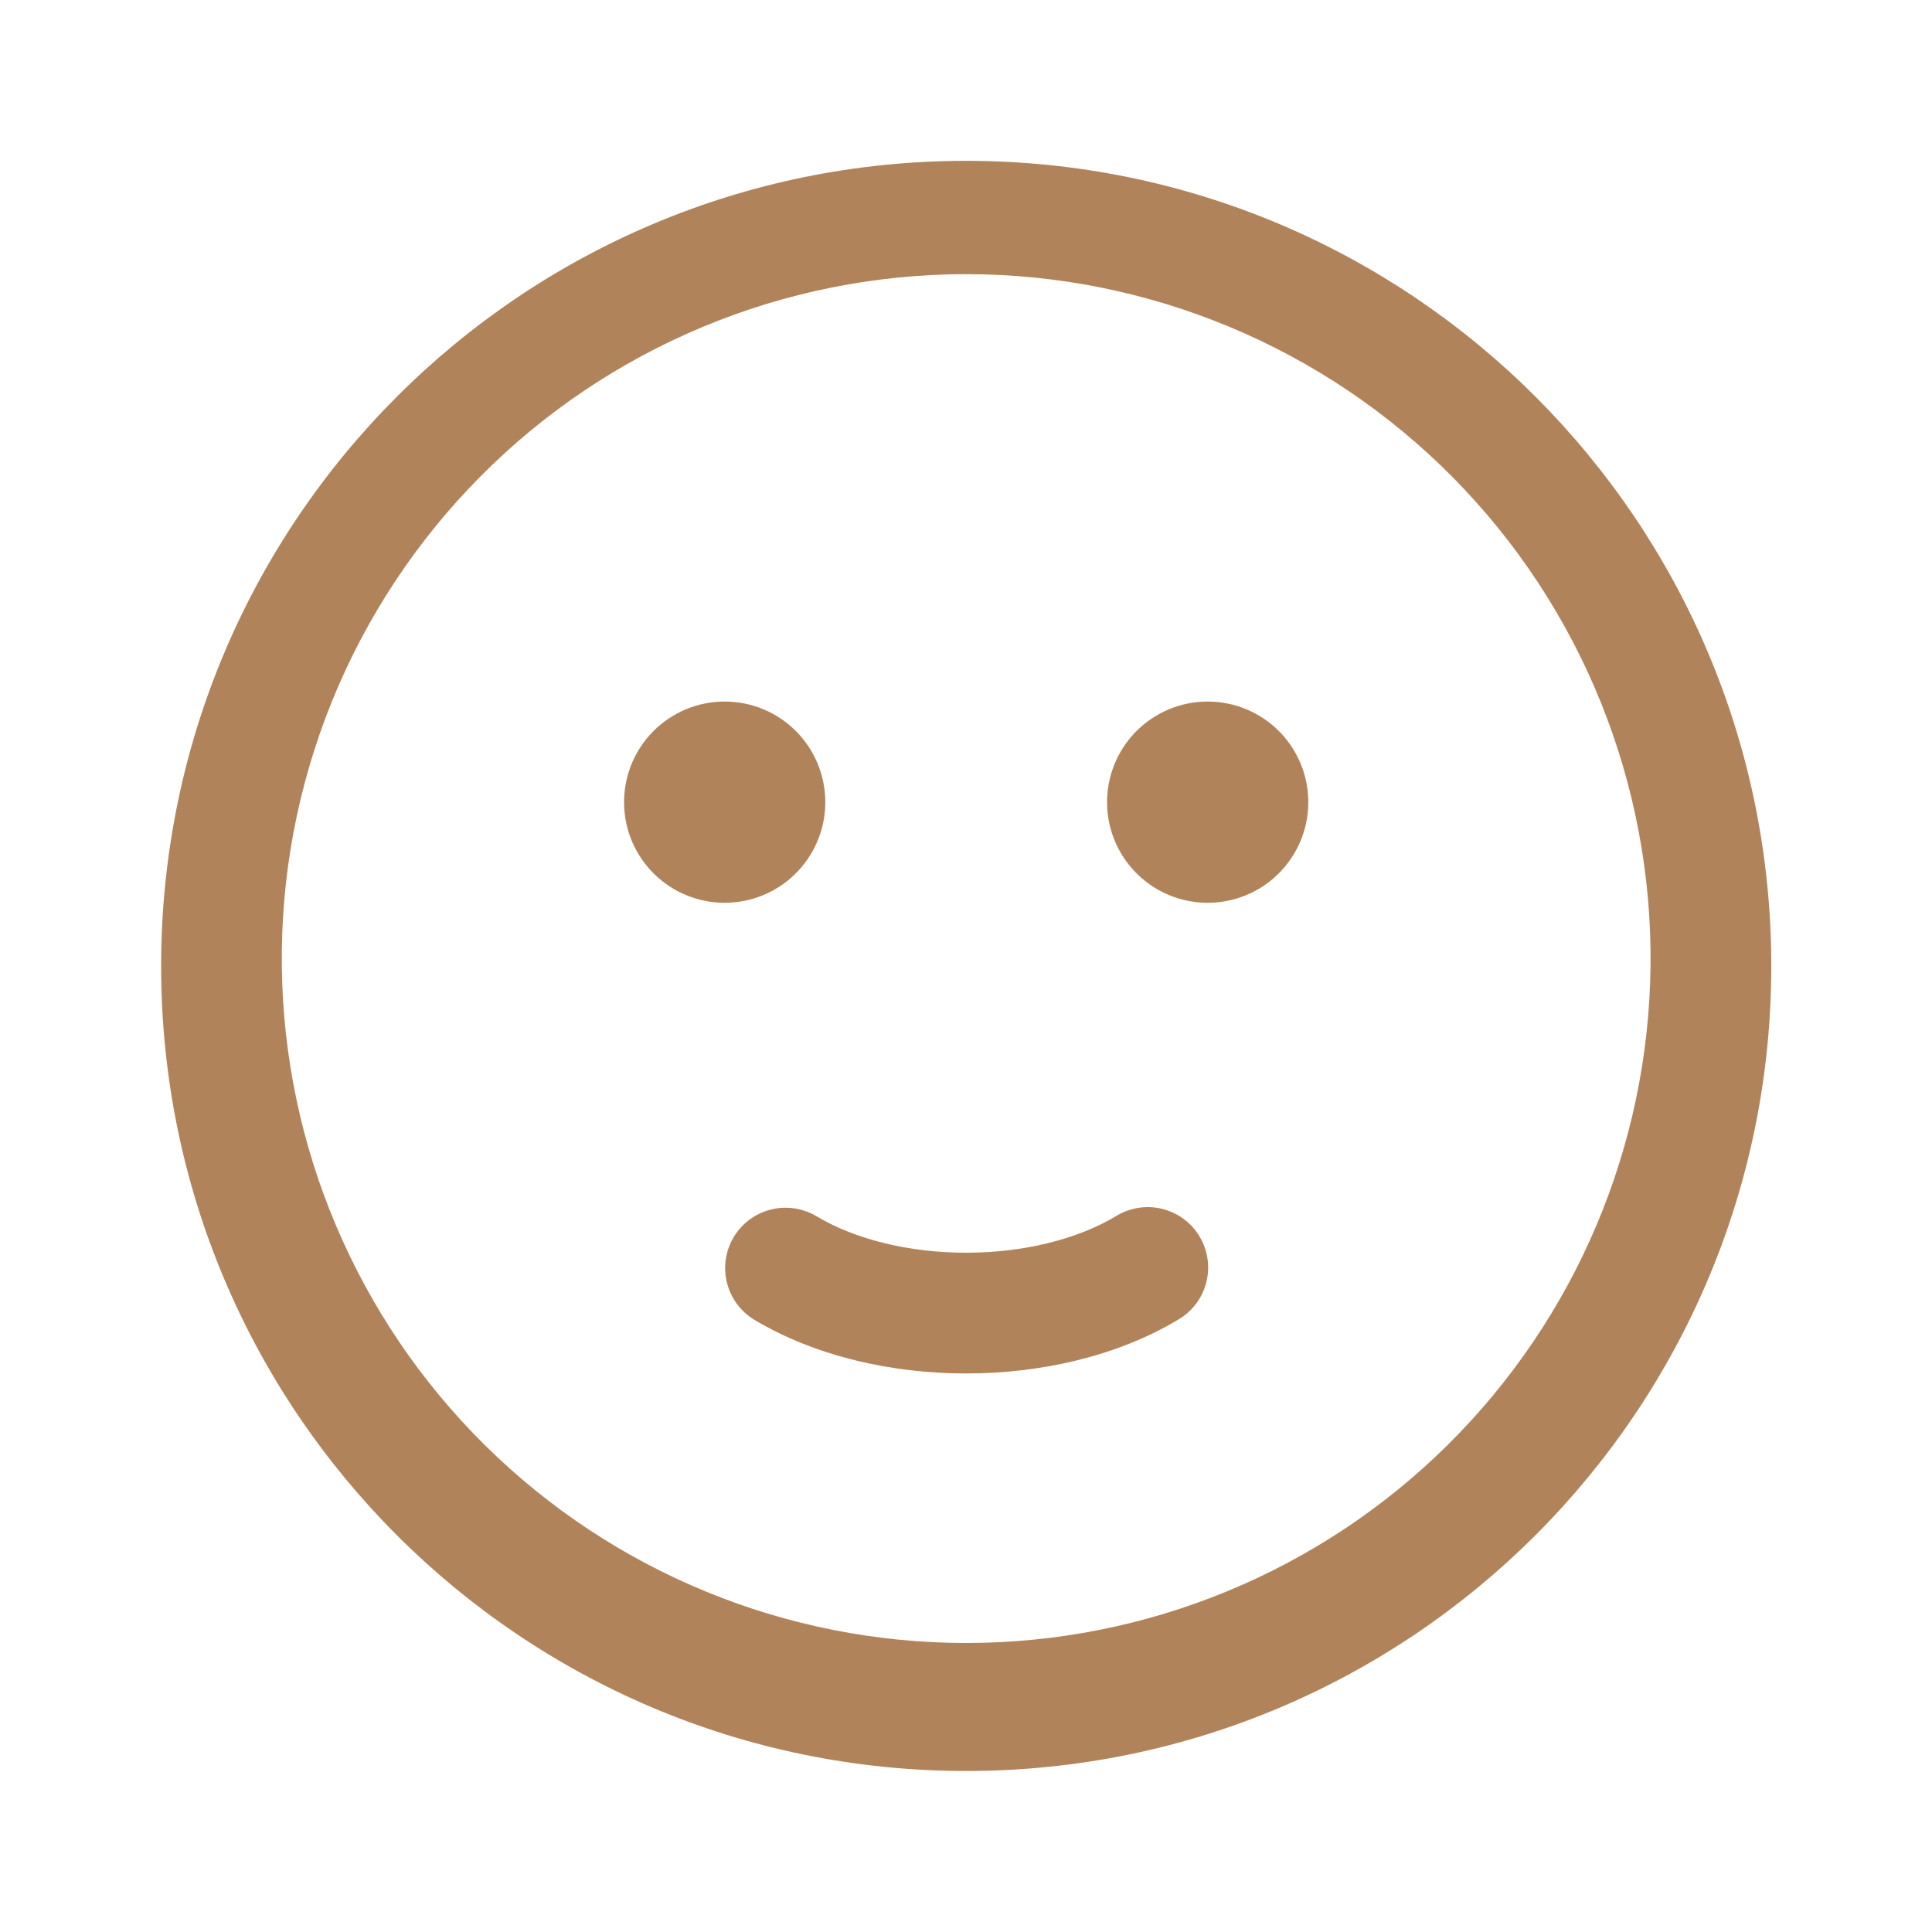 <svg width="32" height="32" viewBox="0 0 32 32" fill="none" xmlns="http://www.w3.org/2000/svg">
<path d="M13.669 13.333C13.675 13.111 13.637 12.889 13.556 12.681C13.475 12.474 13.353 12.284 13.198 12.124C13.043 11.965 12.857 11.838 12.652 11.751C12.446 11.664 12.226 11.62 12.003 11.62C11.78 11.62 11.559 11.664 11.354 11.751C11.149 11.838 10.963 11.965 10.808 12.124C10.653 12.284 10.531 12.474 10.45 12.681C10.369 12.889 10.331 13.111 10.337 13.333C10.349 13.767 10.53 14.179 10.841 14.481C11.152 14.784 11.569 14.953 12.003 14.953C12.437 14.953 12.854 14.784 13.165 14.481C13.476 14.179 13.657 13.767 13.669 13.333ZM21.669 13.333C21.675 13.111 21.637 12.889 21.556 12.681C21.475 12.474 21.353 12.284 21.198 12.124C21.043 11.965 20.857 11.838 20.652 11.751C20.446 11.664 20.226 11.62 20.003 11.62C19.78 11.62 19.559 11.664 19.354 11.751C19.149 11.838 18.963 11.965 18.808 12.124C18.653 12.284 18.531 12.474 18.45 12.681C18.369 12.889 18.331 13.111 18.337 13.333C18.349 13.767 18.53 14.179 18.841 14.481C19.152 14.784 19.569 14.953 20.003 14.953C20.437 14.953 20.854 14.784 21.165 14.481C21.476 14.179 21.657 13.767 21.669 13.333ZM13.517 20.141C13.29 20.008 13.019 19.97 12.764 20.035C12.508 20.1 12.289 20.263 12.153 20.489C12.018 20.715 11.977 20.985 12.039 21.241C12.102 21.497 12.263 21.718 12.488 21.856C13.51 22.469 14.781 22.749 16.002 22.749C17.224 22.749 18.496 22.469 19.517 21.856C19.631 21.789 19.73 21.7 19.81 21.595C19.889 21.489 19.947 21.369 19.98 21.241C20.012 21.113 20.019 20.979 20 20.849C19.981 20.718 19.936 20.592 19.868 20.479C19.8 20.366 19.71 20.267 19.604 20.189C19.497 20.11 19.377 20.054 19.248 20.022C19.12 19.991 18.987 19.985 18.856 20.006C18.726 20.026 18.6 20.072 18.488 20.141C17.844 20.528 16.949 20.749 16.002 20.749C15.056 20.749 14.162 20.528 13.517 20.141ZM29.338 16C29.338 8.635 23.368 2.664 16.002 2.664C8.637 2.664 2.669 8.635 2.669 16C2.668 23.364 8.637 29.333 16.002 29.333C23.368 29.333 29.338 23.364 29.338 16ZM4.668 16C4.651 14.501 4.933 13.014 5.495 11.624C6.057 10.235 6.89 8.971 7.944 7.905C8.998 6.839 10.253 5.993 11.636 5.416C13.02 4.838 14.504 4.541 16.003 4.541C17.502 4.541 18.986 4.838 20.369 5.416C21.753 5.993 23.008 6.839 24.062 7.905C25.116 8.971 25.949 10.235 26.511 11.624C27.073 13.014 27.355 14.501 27.338 16C27.306 18.985 26.097 21.837 23.975 23.936C21.853 26.036 18.988 27.213 16.003 27.213C13.018 27.213 10.153 26.036 8.031 23.936C5.909 21.837 4.7 18.985 4.668 16Z" fill="#B1835A"/>
</svg>

